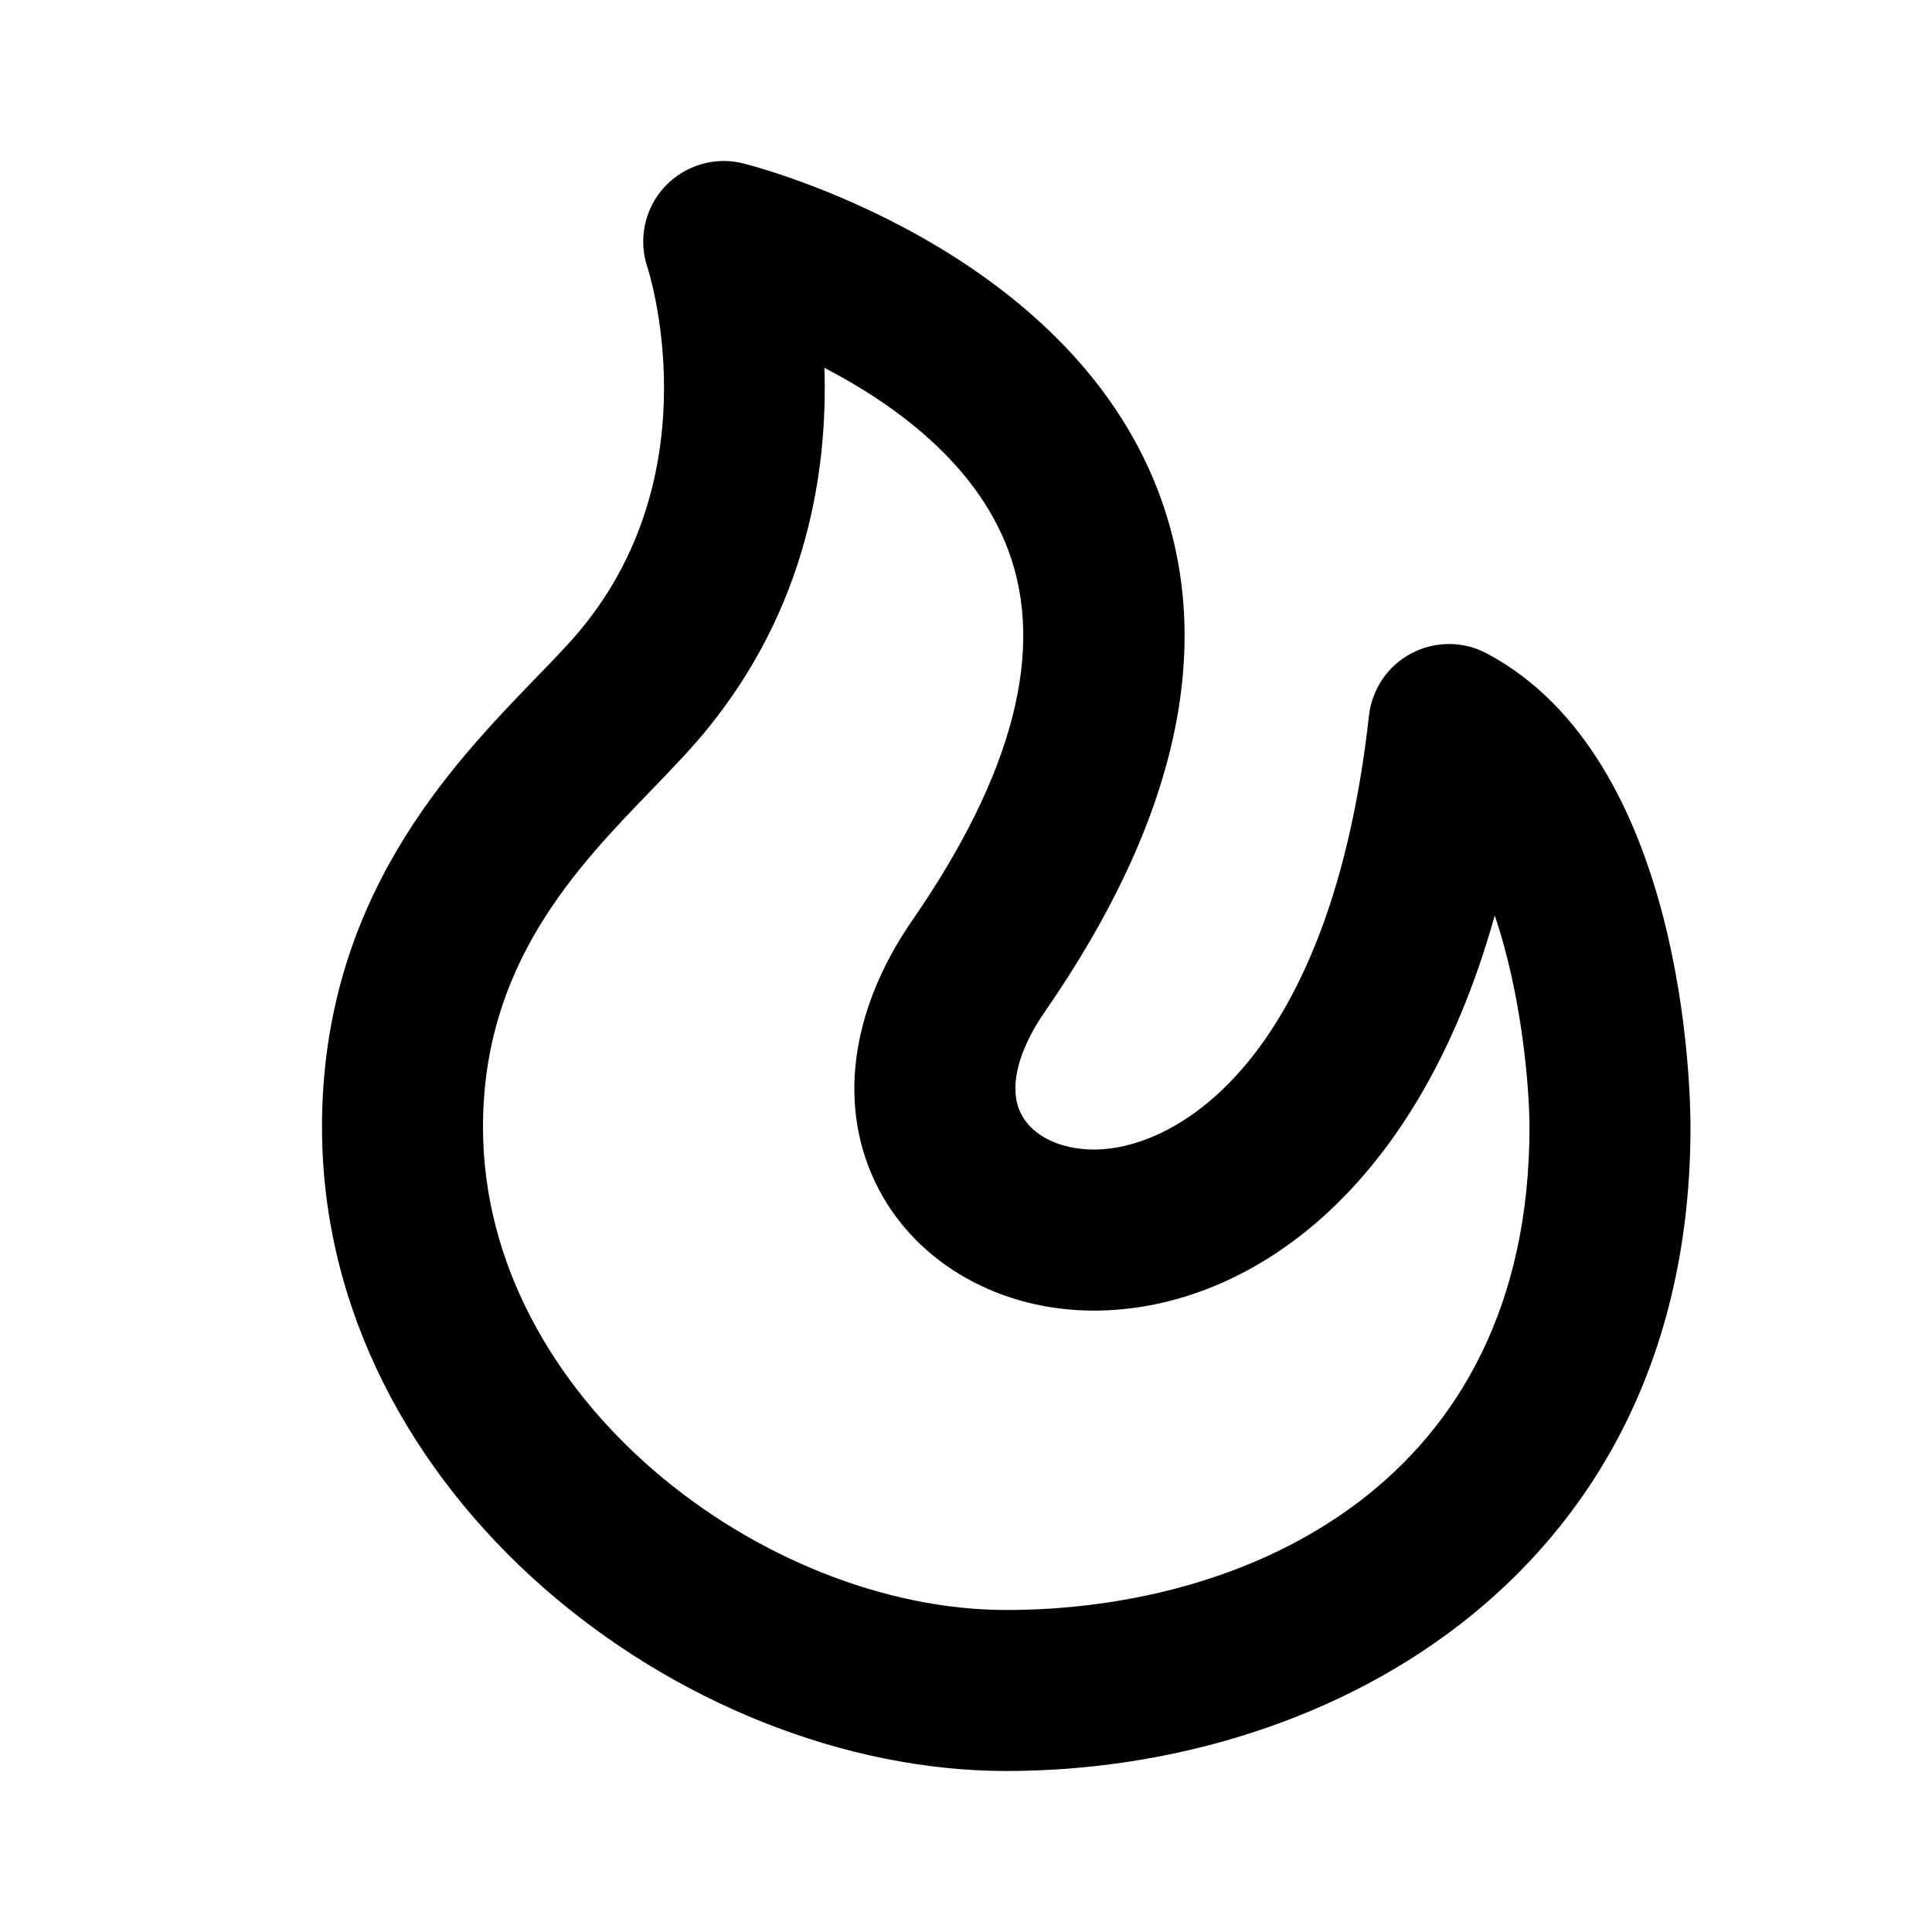 <svg xmlns="http://www.w3.org/2000/svg" width="24" height="24" viewBox="0 0 24 24"><path d="M12.5,22c4.094,0,8.5-2.504,8.5-8c0-0.465-0.071-4.576-2.531-5.883c-0.292-0.156-0.644-0.155-0.936-0.001 c-0.293,0.154-0.49,0.444-0.527,0.773c-0.473,4.255-2.37,5.391-3.417,5.391c-0.415,0-0.761-0.167-0.901-0.436 c-0.162-0.31-0.056-0.774,0.291-1.275c1.652-2.388,2.128-4.557,1.416-6.448C13.241,3.063,9.396,2.07,9.232,2.03 C8.881,1.94,8.504,2.054,8.256,2.321C8.008,2.59,7.926,2.973,8.042,3.319c0.009,0.024,0.814,2.498-0.815,4.486 C7.071,7.995,6.875,8.196,6.66,8.418C5.601,9.514,4,11.168,4,14C4,18.579,8.487,22,12.5,22z M8.098,9.809 C8.354,9.543,8.588,9.3,8.773,9.073c1.259-1.535,1.51-3.24,1.468-4.504c0.871,0.453,1.877,1.183,2.281,2.258 c0.468,1.239,0.067,2.788-1.188,4.604c-0.784,1.134-0.937,2.352-0.418,3.342c0.487,0.93,1.512,1.508,2.673,1.508 c1.79,0,3.979-1.33,4.979-4.908C18.9,12.343,18.998,13.483,19,14c0,4.429-3.502,6-6.5,6C9.494,20,6,17.379,6,14 C6,11.978,7.163,10.775,8.098,9.809z"/></svg>